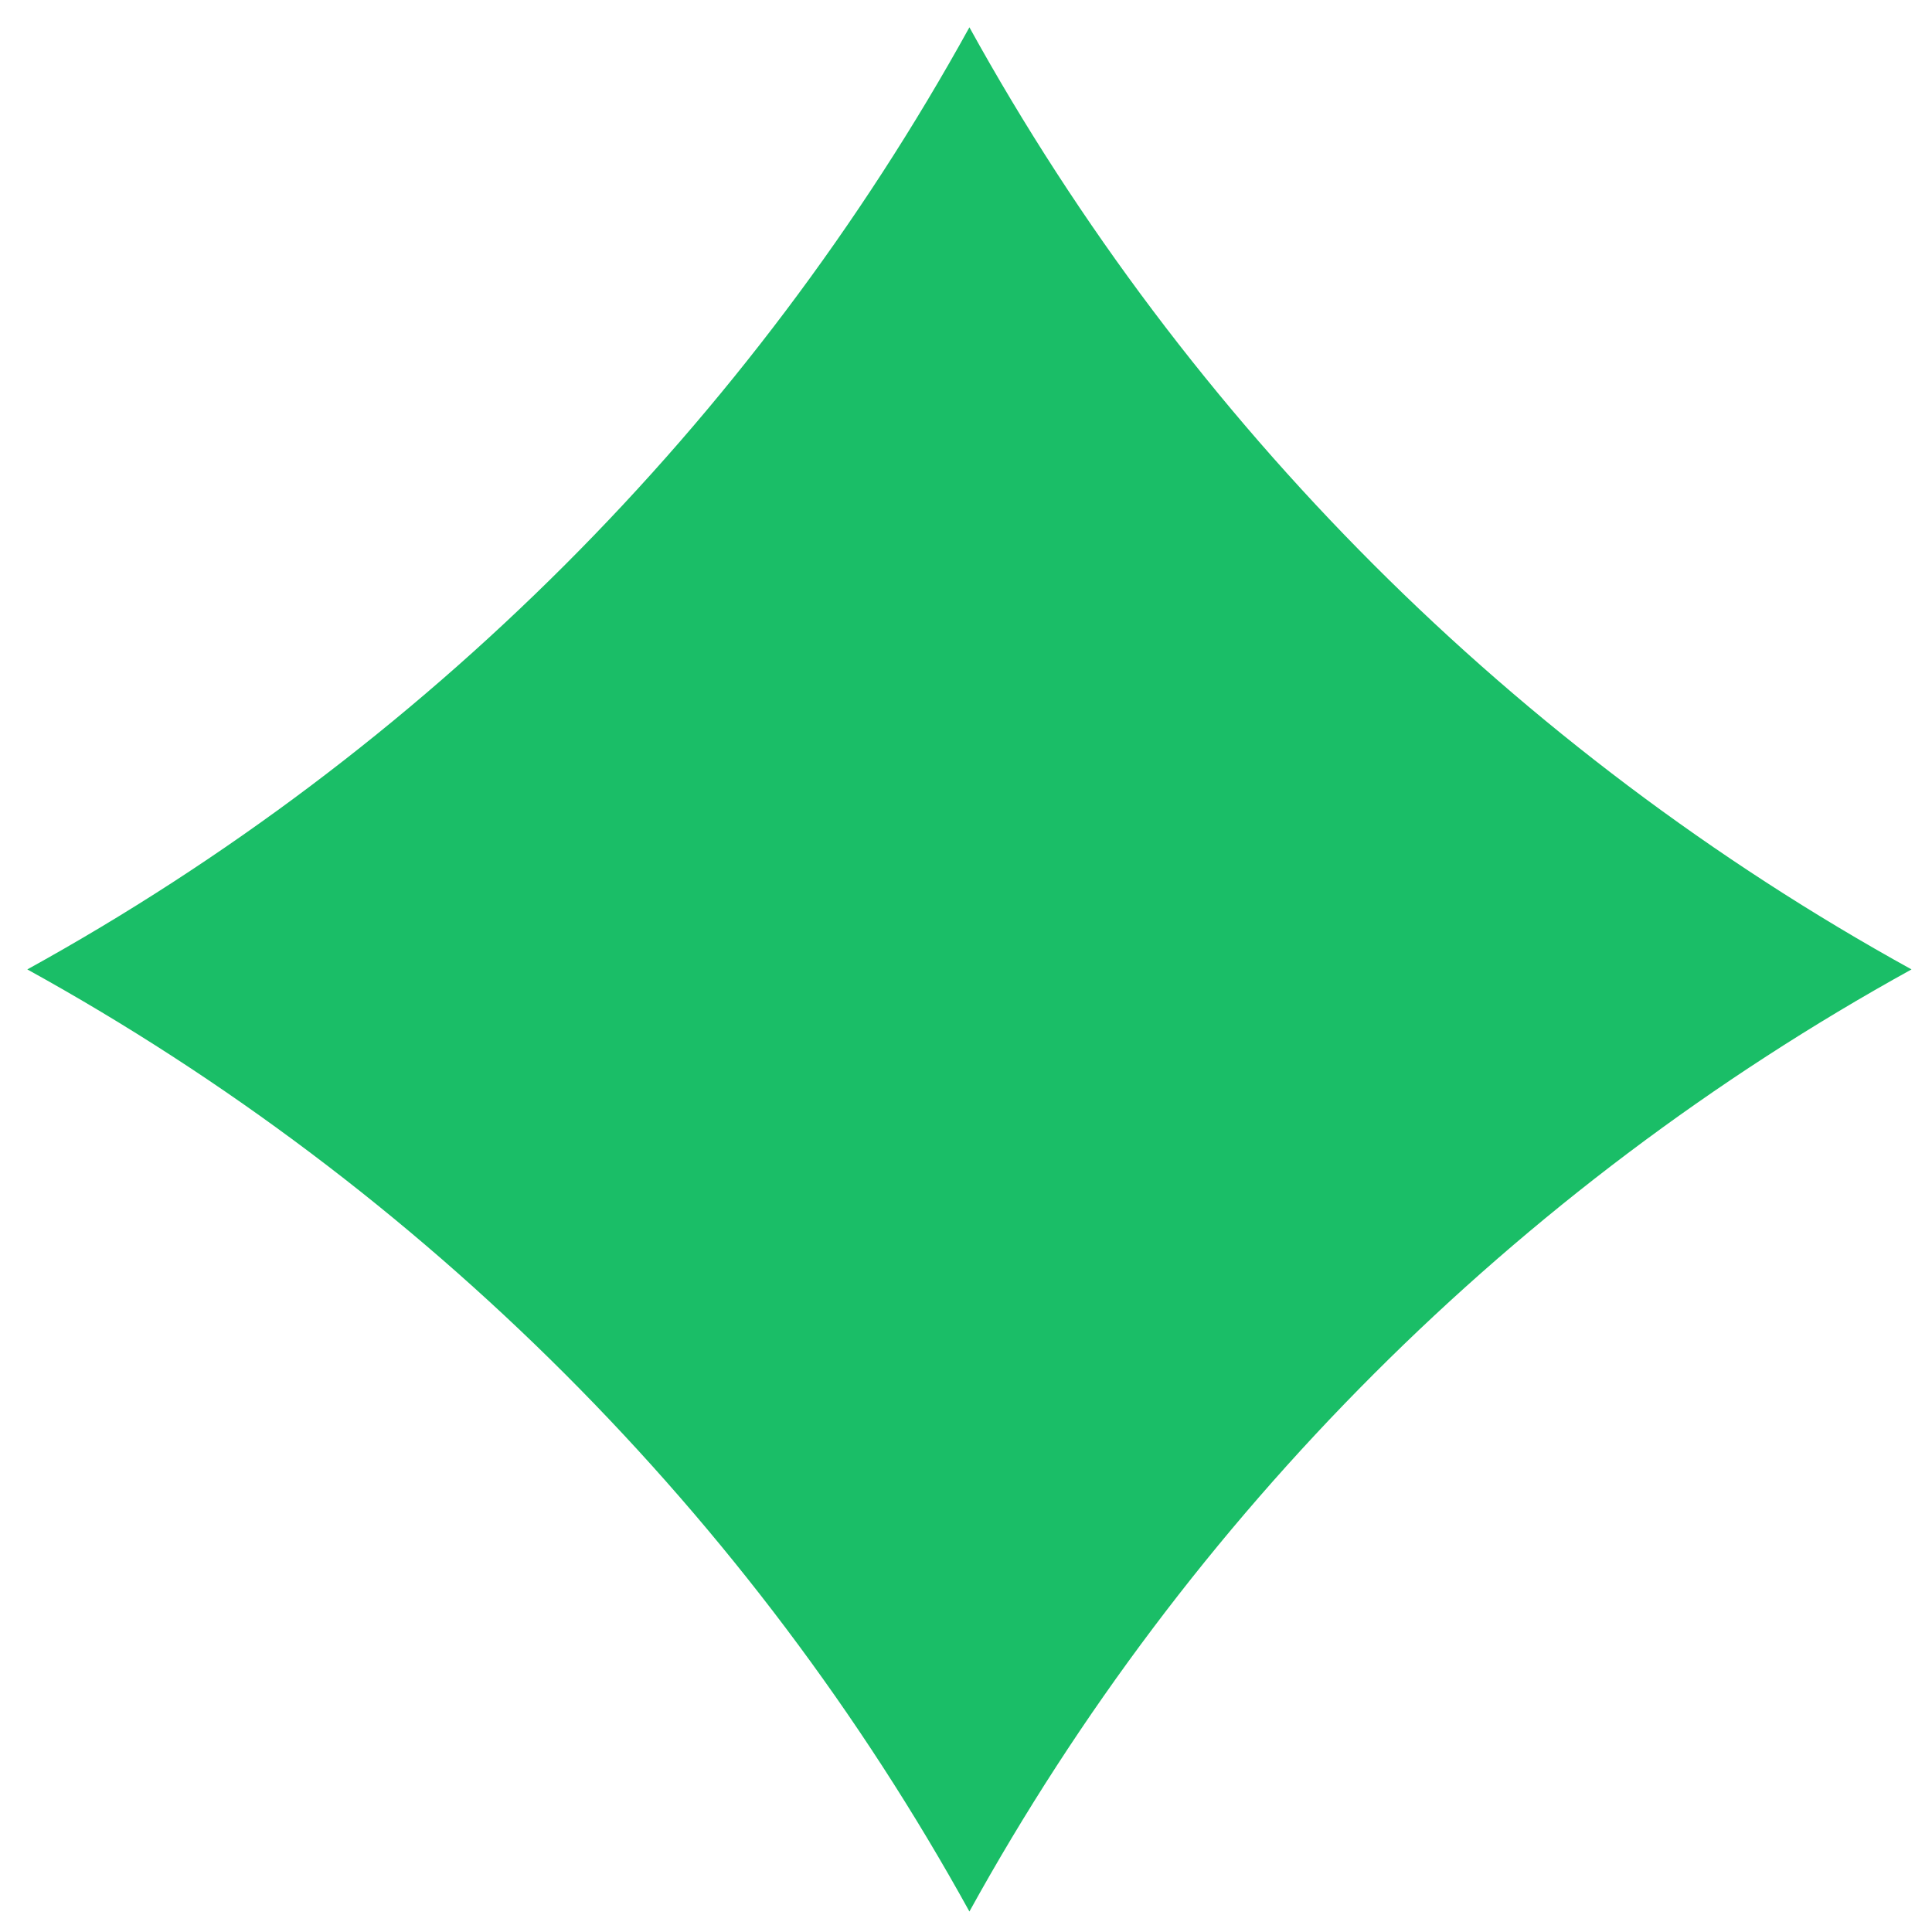 <?xml version="1.0" encoding="UTF-8"?> <!-- Generator: Adobe Illustrator 25.2.3, SVG Export Plug-In . SVG Version: 6.00 Build 0) --> <svg xmlns="http://www.w3.org/2000/svg" xmlns:xlink="http://www.w3.org/1999/xlink" id="Слой_1" x="0px" y="0px" width="28.3px" height="28.3px" viewBox="0 0 28.3 28.3" style="enable-background:new 0 0 28.3 28.3;" xml:space="preserve"> <style type="text/css"> .st0{fill:#1ABE67;} </style> <path class="st0" d="M0.4,14.2c5.8,3.2,10.6,8,13.8,13.8c3.2-5.8,8-10.6,13.8-13.8c-5.8-3.2-10.6-8-13.8-13.8 C11,6.2,6.2,11,0.4,14.2z"></path> <g> </g> <g> </g> <g> </g> <g> </g> <g> </g> <g> </g> </svg> 